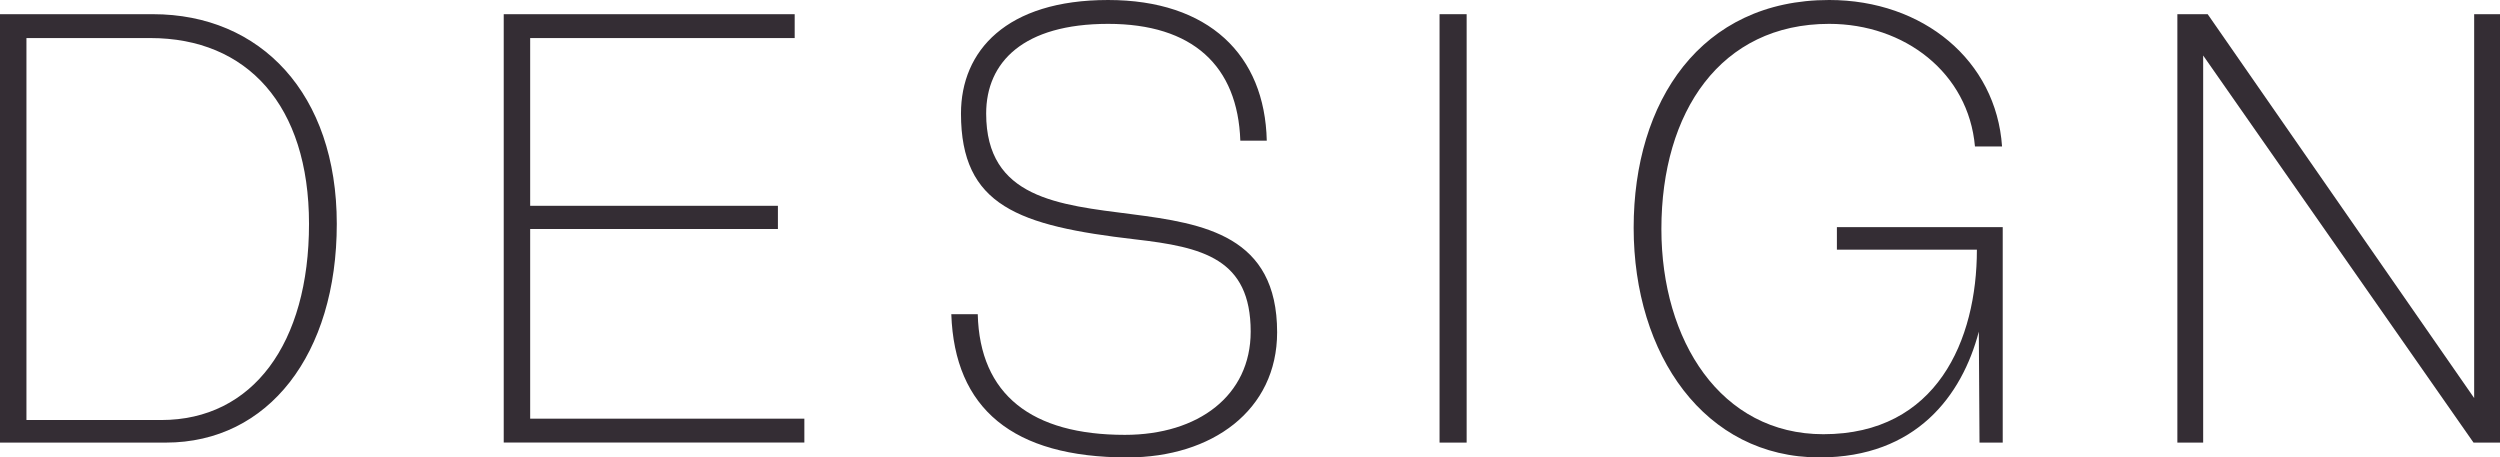 <?xml version="1.0" encoding="UTF-8"?><svg id="b" xmlns="http://www.w3.org/2000/svg" viewBox="0 0 69.77 12.766"><defs><style>.f{fill:#342d34;}</style></defs><g id="c"><g id="d"><g id="e"><path class="f" d="m0,12.352V.396h4.267c3.007,0,5.132,2.215,5.132,5.852s-1.908,6.104-4.771,6.104H0Zm4.501-.63c2.557,0,4.123-2.143,4.123-5.474,0-3.313-1.729-5.186-4.429-5.186H.738v10.659h3.763Z"/><path class="f" d="m14.058,12.352V.396h8.12v.666h-7.382v4.681h6.914v.648h-6.914v5.294h7.652v.666h-8.391Z"/><path class="f" d="m34.615,3.925c-.072-2.089-1.332-3.259-3.69-3.259s-3.403,1.062-3.403,2.503c0,4.735,8.12.72,8.12,6.104,0,2.179-1.818,3.493-4.177,3.493-3.205,0-4.826-1.368-4.916-3.997h.738c.055,2.251,1.513,3.367,4.105,3.367,2.053,0,3.512-1.098,3.512-2.881,0-2.035-1.333-2.359-3.224-2.575-3.259-.378-4.861-.936-4.861-3.511,0-1.746,1.261-3.169,4.105-3.169,2.809,0,4.375,1.531,4.429,3.925h-.738Z"/><path class="f" d="m40.175,12.352V.396h.756v11.956h-.756Z"/><path class="f" d="m55.244,12.352c0-.396-.019-2.683-.019-3.097-.468,1.782-1.746,3.511-4.447,3.511-3.204,0-5.186-2.863-5.186-6.41,0-3.529,1.873-6.356,5.456-6.356,2.629,0,4.663,1.693,4.825,4.087h-.756c-.181-2.053-1.963-3.421-4.069-3.421-3.025,0-4.682,2.449-4.682,5.726,0,3.115,1.656,5.726,4.52,5.726,3.169,0,4.285-2.629,4.285-5.15h-3.907v-.63h4.628v6.014h-.648Z"/><path class="f" d="m69.031,12.352l-7.545-10.803v10.803h-.72V.396h.846l7.437,10.713V.396h.721v11.956h-.738Z"/></g></g></g></svg>